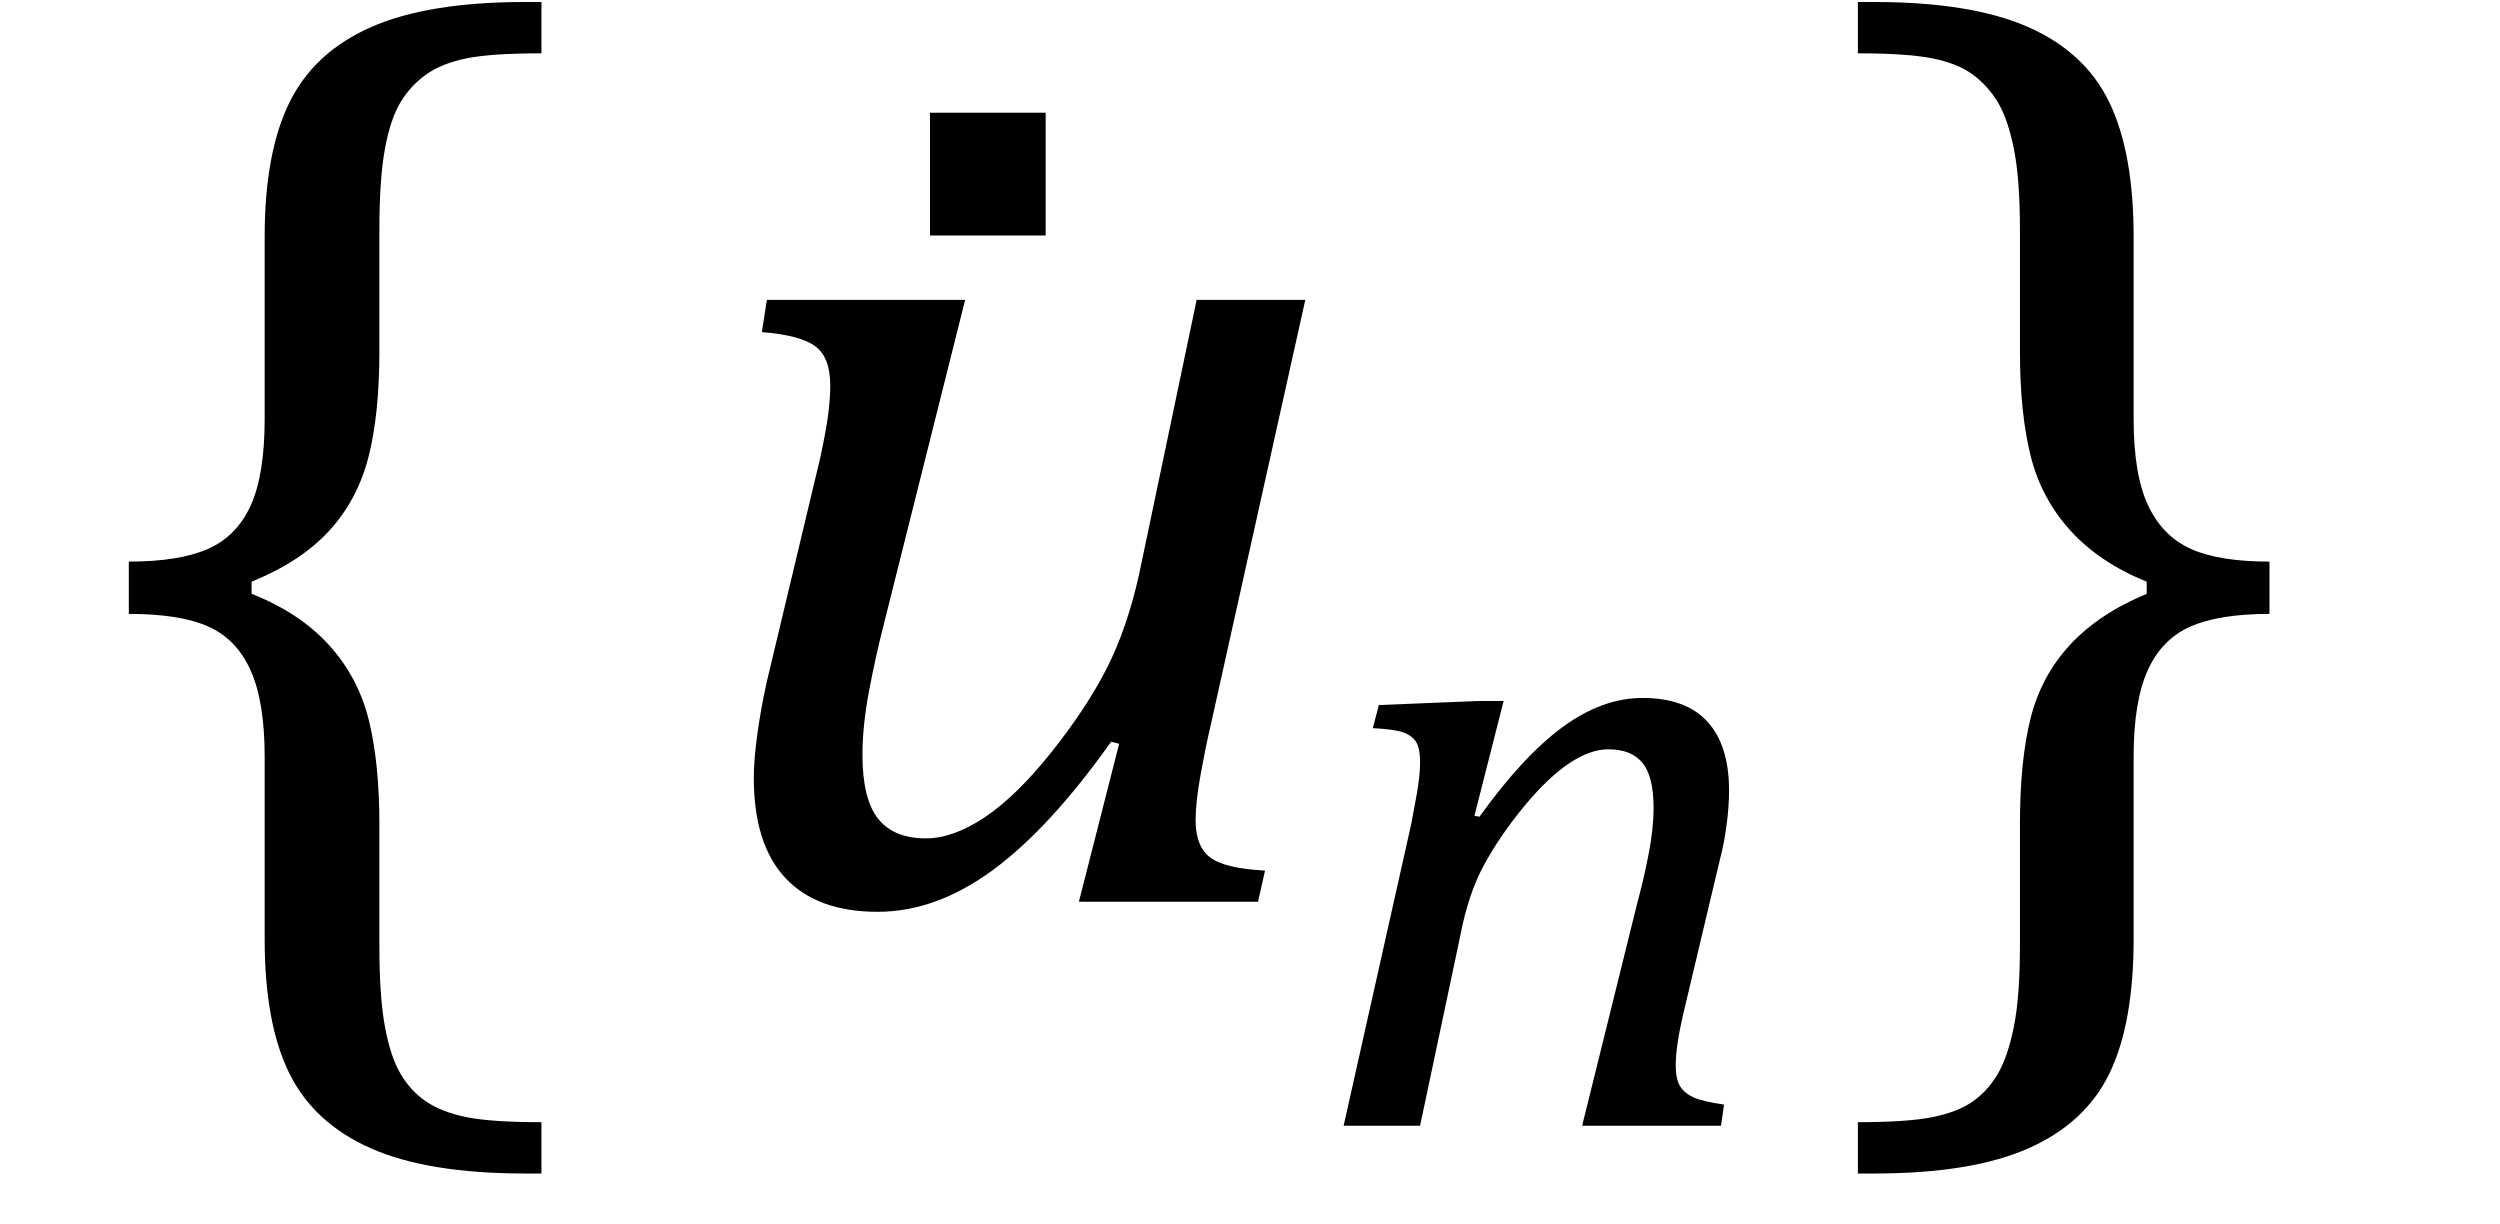 <?xml version="1.0" encoding="UTF-8" standalone="no"?><svg xmlns="http://www.w3.org/2000/svg" xmlns:xlink="http://www.w3.org/1999/xlink" stroke-dasharray="none" shape-rendering="auto" font-family="'Dialog'" width="38.813" text-rendering="auto" fill-opacity="1" contentScriptType="text/ecmascript" color-interpolation="auto" color-rendering="auto" preserveAspectRatio="xMidYMid meet" font-size="12" fill="black" stroke="black" image-rendering="auto" stroke-miterlimit="10" zoomAndPan="magnify" version="1.0" stroke-linecap="square" stroke-linejoin="miter" contentStyleType="text/css" font-style="normal" height="19" stroke-width="1" stroke-dashoffset="0" font-weight="normal" stroke-opacity="1" y="-5"><!--Converted from MathML using JEuclid--><defs id="genericDefs"/><g><g text-rendering="optimizeLegibility" transform="translate(1.078,14)" color-rendering="optimizeQuality" color-interpolation="linearRGB" image-rendering="optimizeQuality"><path d="M7.078 4.219 Q5.562 4.219 4.68 3.828 Q3.797 3.438 3.414 2.664 Q3.031 1.891 3.031 0.578 L3.031 -2.25 Q3.031 -3.109 2.812 -3.594 Q2.594 -4.078 2.156 -4.273 Q1.719 -4.469 0.922 -4.469 L0.922 -5.281 Q1.703 -5.281 2.148 -5.477 Q2.594 -5.672 2.812 -6.148 Q3.031 -6.625 3.031 -7.5 L3.031 -10.328 Q3.031 -11.625 3.414 -12.406 Q3.797 -13.188 4.68 -13.578 Q5.562 -13.969 7.078 -13.969 L7.328 -13.969 L7.328 -13.172 Q6.547 -13.172 6.164 -13.094 Q5.781 -13.016 5.539 -12.844 Q5.297 -12.672 5.141 -12.414 Q4.984 -12.156 4.898 -11.688 Q4.812 -11.219 4.812 -10.438 L4.812 -8.547 Q4.812 -7.562 4.641 -6.898 Q4.469 -6.234 4.031 -5.758 Q3.594 -5.281 2.828 -4.969 L2.828 -4.781 Q3.578 -4.484 4.031 -3.984 Q4.484 -3.484 4.648 -2.82 Q4.812 -2.156 4.812 -1.203 L4.812 0.688 Q4.812 1.469 4.898 1.938 Q4.984 2.406 5.141 2.672 Q5.297 2.938 5.539 3.102 Q5.781 3.266 6.164 3.344 Q6.547 3.422 7.328 3.422 L7.328 4.219 L7.078 4.219 Z" stroke="none"/></g><g text-rendering="optimizeLegibility" transform="translate(10.406,14)" color-rendering="optimizeQuality" color-interpolation="linearRGB" image-rendering="optimizeQuality"><path d="M1.5 -9.344 L4.578 -9.344 L3.328 -4.359 Q3.188 -3.812 3.086 -3.273 Q2.984 -2.734 2.984 -2.281 Q2.984 -1.594 3.227 -1.289 Q3.469 -0.984 3.969 -0.984 Q4.391 -0.984 4.883 -1.312 Q5.375 -1.641 5.922 -2.328 Q6.469 -3.016 6.781 -3.633 Q7.094 -4.25 7.281 -5.094 L8.172 -9.344 L9.859 -9.344 L8.375 -2.672 Q8.312 -2.406 8.234 -1.977 Q8.156 -1.547 8.156 -1.266 Q8.156 -0.859 8.383 -0.688 Q8.609 -0.516 9.234 -0.484 L9.125 0 L6.344 0 L6.969 -2.453 L6.844 -2.484 Q5.891 -1.141 5.008 -0.492 Q4.125 0.156 3.219 0.156 Q2.281 0.156 1.789 -0.367 Q1.297 -0.891 1.297 -1.922 Q1.297 -2.203 1.352 -2.602 Q1.406 -3 1.5 -3.422 L2.328 -6.891 Q2.422 -7.328 2.453 -7.578 Q2.484 -7.828 2.484 -8.016 Q2.484 -8.453 2.25 -8.625 Q2.016 -8.797 1.422 -8.844 L1.5 -9.344 Z" stroke="none"/></g><g text-rendering="optimizeLegibility" transform="translate(12.5,14.922)" color-rendering="optimizeQuality" color-interpolation="linearRGB" image-rendering="optimizeQuality"><path d="M3.734 -13.172 L3.734 -11.266 L1.938 -11.266 L1.938 -13.172 L3.734 -13.172 Z" stroke="none"/></g><g text-rendering="optimizeLegibility" transform="translate(20.266,17.477)" color-rendering="optimizeQuality" color-interpolation="linearRGB" image-rendering="optimizeQuality"><path d="M6.453 0 L4.297 0 L5.156 -3.469 Q5.25 -3.812 5.328 -4.211 Q5.406 -4.609 5.406 -4.938 Q5.406 -5.422 5.234 -5.633 Q5.062 -5.844 4.703 -5.844 Q4.422 -5.844 4.094 -5.625 Q3.766 -5.406 3.398 -4.961 Q3.031 -4.516 2.781 -4.062 Q2.531 -3.609 2.406 -2.953 L1.781 0 L0.594 0 L1.641 -4.672 Q1.672 -4.828 1.727 -5.133 Q1.781 -5.438 1.781 -5.641 Q1.781 -5.844 1.727 -5.945 Q1.672 -6.047 1.531 -6.102 Q1.391 -6.156 1.047 -6.172 L1.141 -6.531 L2.688 -6.594 L3.078 -6.594 L2.625 -4.812 L2.703 -4.797 Q3.375 -5.734 3.992 -6.188 Q4.609 -6.641 5.234 -6.641 Q5.906 -6.641 6.242 -6.273 Q6.578 -5.906 6.578 -5.203 Q6.578 -4.953 6.539 -4.664 Q6.5 -4.375 6.438 -4.141 L5.859 -1.703 Q5.75 -1.219 5.75 -0.938 Q5.75 -0.719 5.82 -0.609 Q5.891 -0.5 6.031 -0.438 Q6.172 -0.375 6.5 -0.328 L6.453 0 Z" stroke="none"/></g><g text-rendering="optimizeLegibility" transform="translate(28.422,14)" color-rendering="optimizeQuality" color-interpolation="linearRGB" image-rendering="optimizeQuality"><path d="M0.672 -13.969 Q2.188 -13.969 3.07 -13.578 Q3.953 -13.188 4.328 -12.406 Q4.703 -11.625 4.703 -10.328 L4.703 -7.5 Q4.703 -6.625 4.93 -6.148 Q5.156 -5.672 5.594 -5.477 Q6.031 -5.281 6.812 -5.281 L6.812 -4.469 Q6.031 -4.469 5.586 -4.273 Q5.141 -4.078 4.922 -3.594 Q4.703 -3.109 4.703 -2.25 L4.703 0.578 Q4.703 1.891 4.328 2.664 Q3.953 3.438 3.07 3.828 Q2.188 4.219 0.672 4.219 L0.422 4.219 L0.422 3.422 Q1.188 3.422 1.578 3.344 Q1.969 3.266 2.203 3.102 Q2.438 2.938 2.594 2.672 Q2.75 2.406 2.844 1.938 Q2.938 1.469 2.938 0.688 L2.938 -1.203 Q2.938 -2.188 3.102 -2.844 Q3.266 -3.5 3.711 -3.984 Q4.156 -4.469 4.906 -4.781 L4.906 -4.969 Q4.172 -5.266 3.719 -5.766 Q3.266 -6.266 3.102 -6.93 Q2.938 -7.594 2.938 -8.547 L2.938 -10.438 Q2.938 -11.219 2.844 -11.688 Q2.75 -12.156 2.594 -12.414 Q2.438 -12.672 2.203 -12.844 Q1.969 -13.016 1.578 -13.094 Q1.188 -13.172 0.422 -13.172 L0.422 -13.969 L0.672 -13.969 Z" stroke="none"/></g></g></svg>
